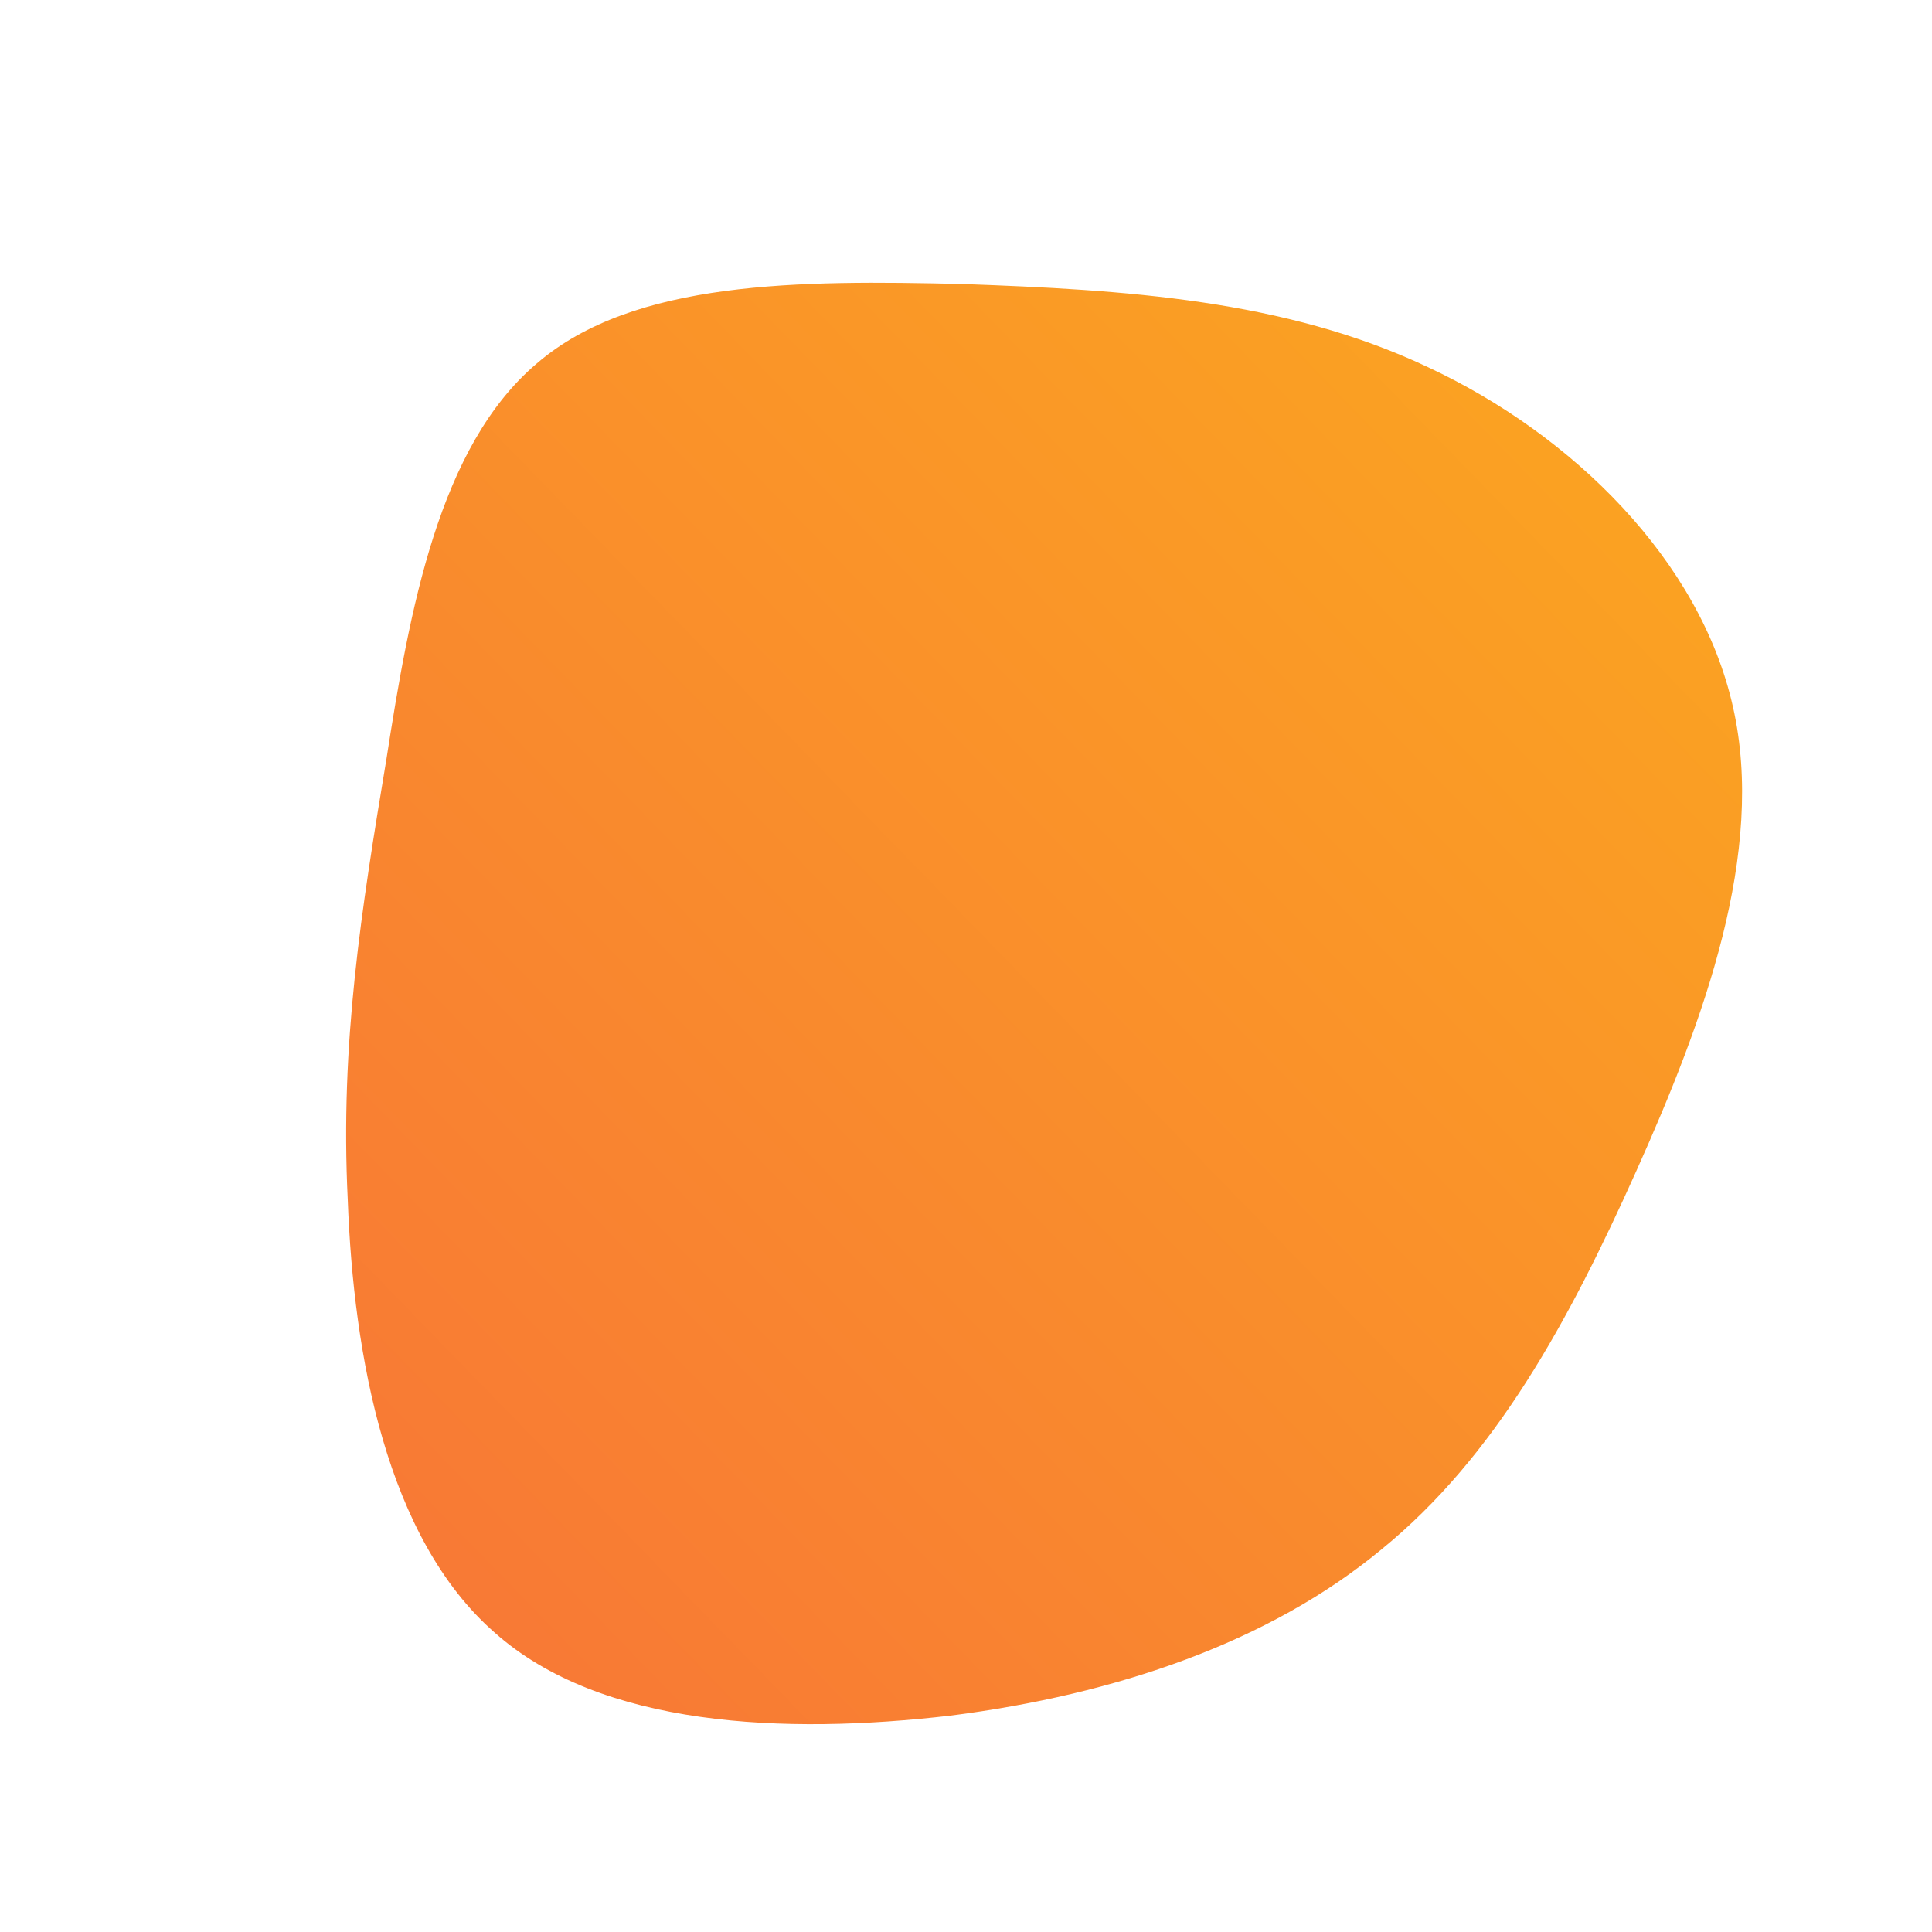 <svg xmlns="http://www.w3.org/2000/svg" id="sw-js-blob-svg" viewBox="0 0 100 100"><defs><linearGradient id="sw-gradient" x1="0" x2="1" y1="1" y2="0"><stop id="stop1" stop-color="rgba(248, 117, 55, 1)" offset="0%"></stop><stop id="stop2" stop-color="rgba(251, 168, 31, 1)" offset="100%"></stop></linearGradient></defs><path fill="url(#sw-gradient)" d="M23.9,-31C31.4,-27.5,38,-21,39.7,-13.4C41.4,-5.9,38.2,2.8,34.7,10.6C31.2,18.4,27.4,25.4,21.5,30.2C15.7,35,7.8,37.7,-0.8,38.8C-9.4,39.8,-18.9,39.4,-24.4,34.5C-30,29.6,-31.7,20.2,-32,12.1C-32.4,4,-31.3,-2.9,-30,-10.7C-28.8,-18.4,-27.3,-26.9,-22.2,-31.2C-17.2,-35.5,-8.6,-35.5,-0.2,-35.3C8.2,-35,16.5,-34.5,23.9,-31Z" width="100%" height="100%" transform="translate(50 50)" stroke-width="0" style="transition: all 0.3s ease 0s;"></path></svg>